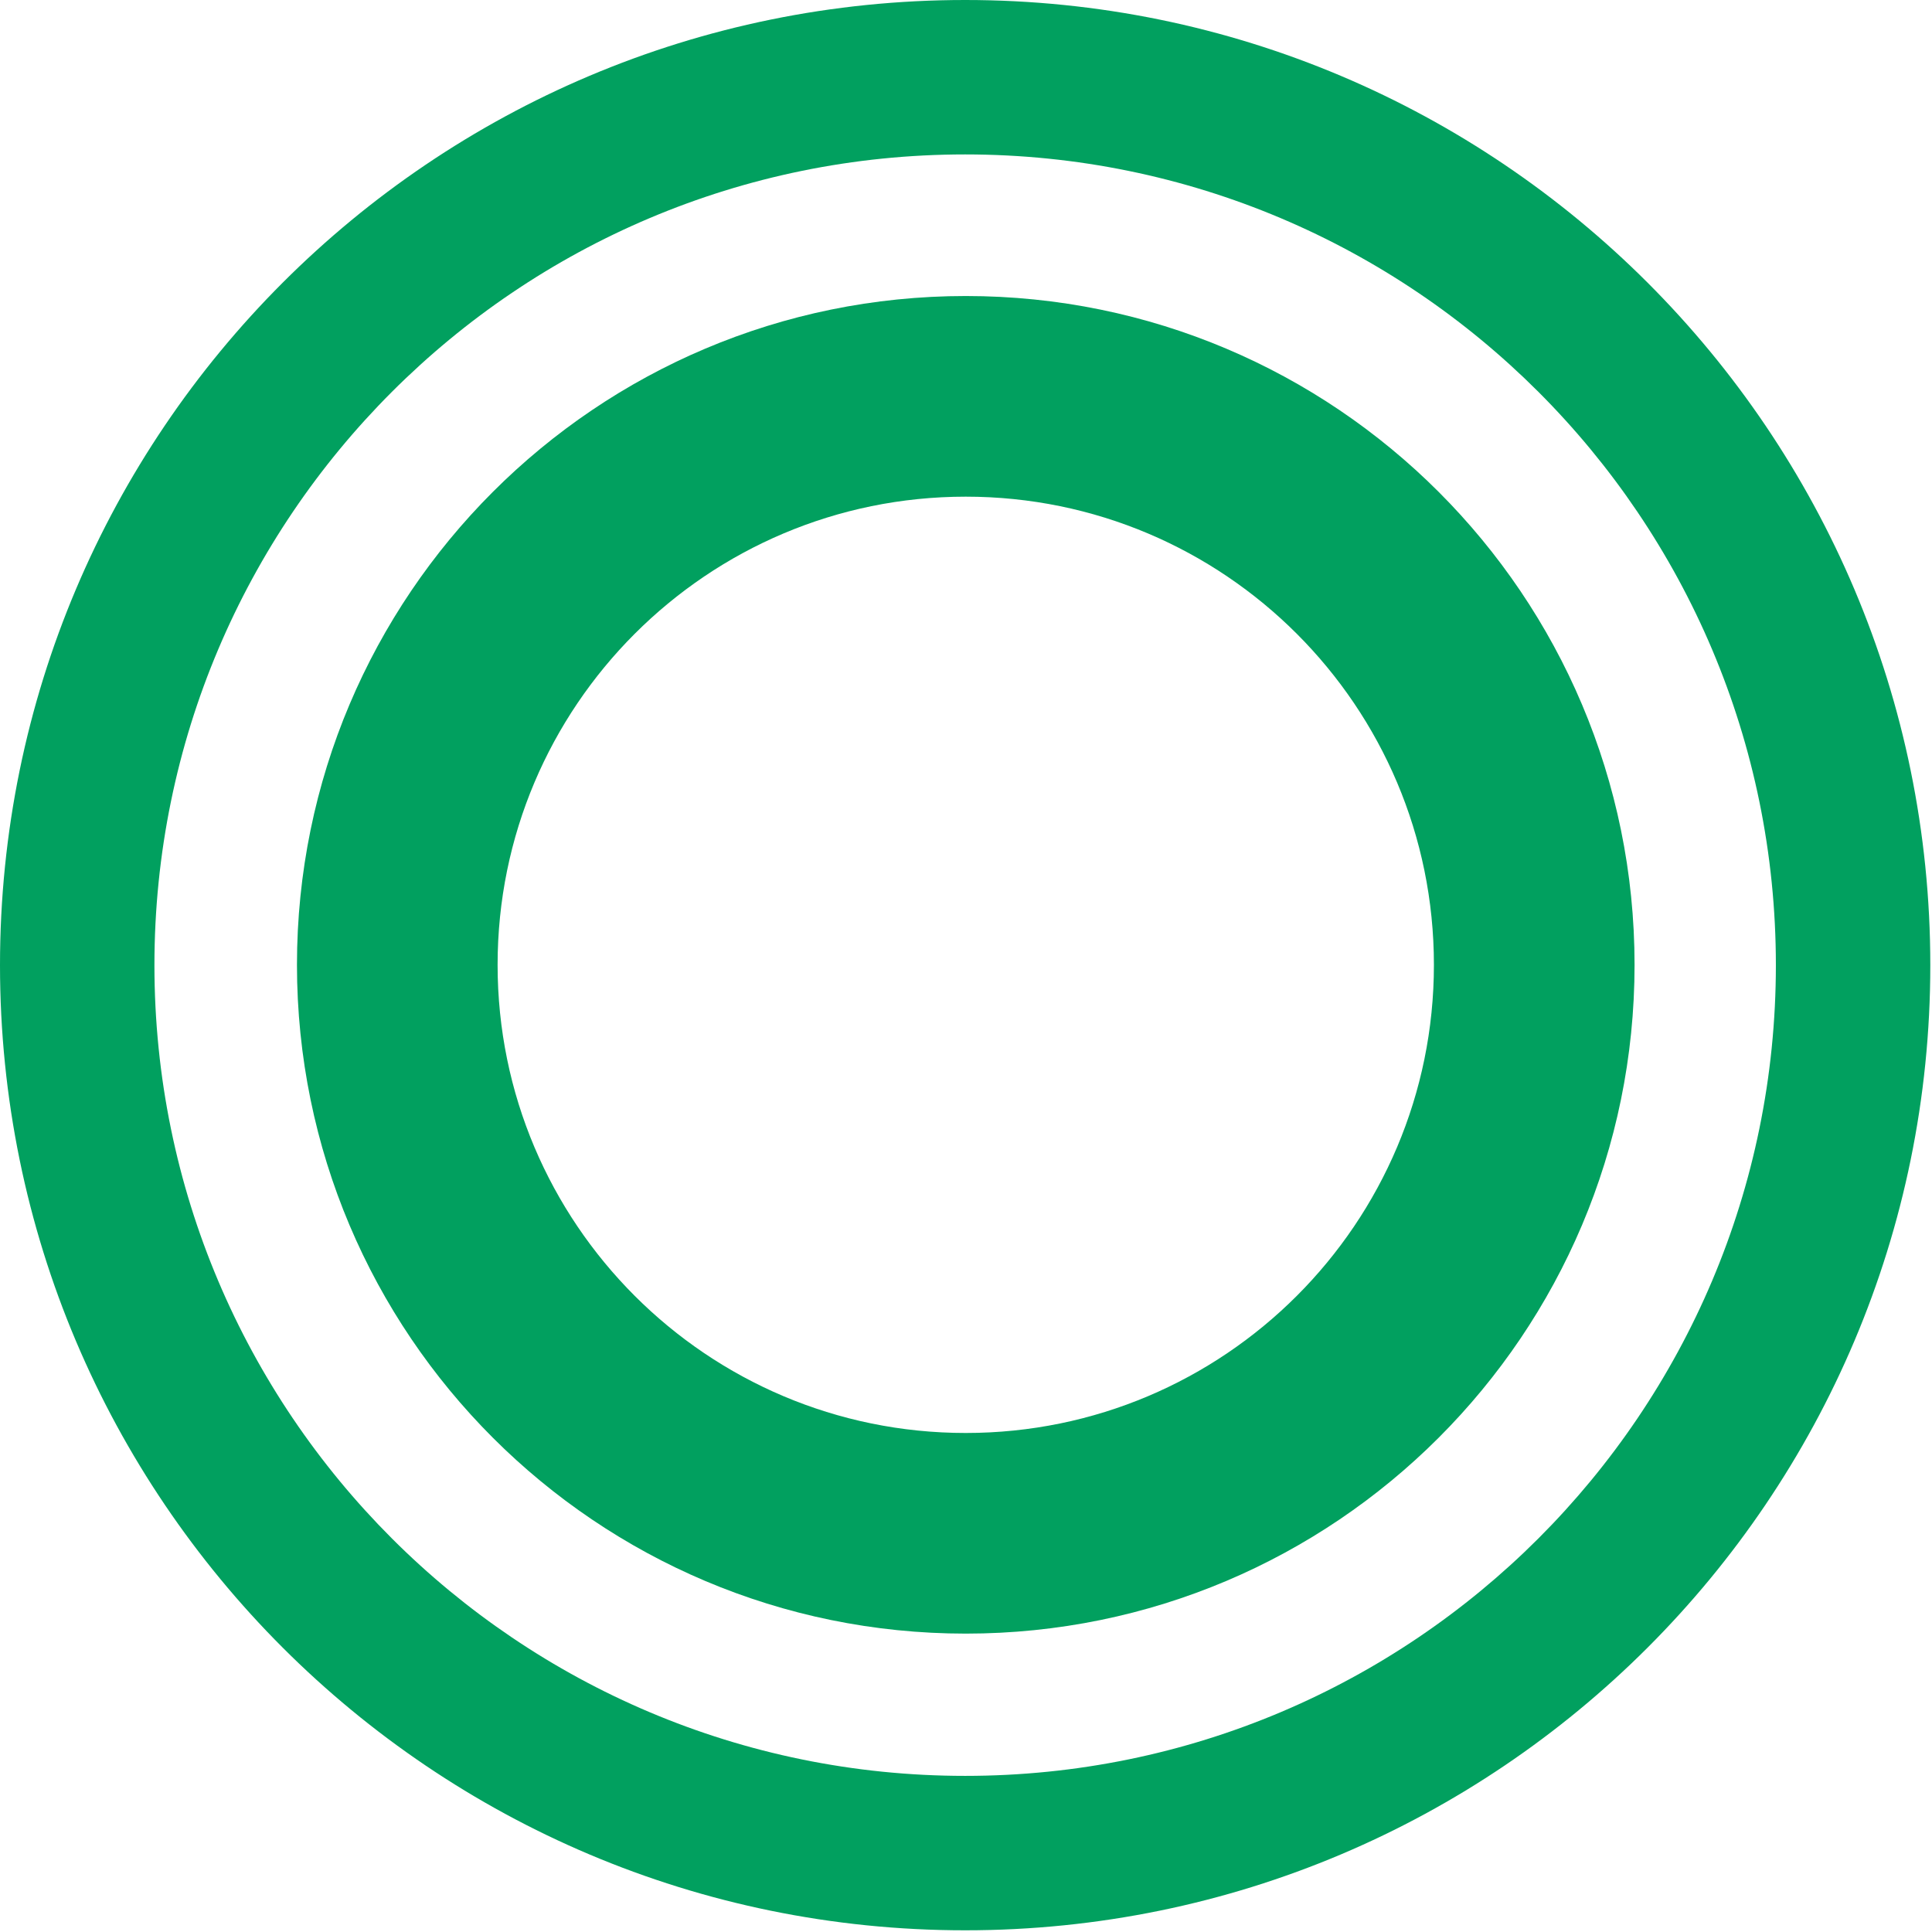 <svg width="205" height="205" viewBox="0 0 205 205" fill="none" xmlns="http://www.w3.org/2000/svg">
<path d="M173.439 102.375C173.439 141.567 141.667 173.339 102.474 173.339C63.282 173.339 31.51 141.567 31.51 102.375C31.51 63.182 63.282 31.41 102.474 31.41C141.667 31.41 173.439 63.182 173.439 102.375ZM52.799 102.375C52.799 129.809 75.039 152.05 102.474 152.05C129.909 152.05 152.149 129.809 152.149 102.375C152.149 74.94 129.909 52.7 102.474 52.7C75.039 52.7 52.799 74.94 52.799 102.375Z" fill="#01A05F"/>
<path d="M204.82 102.41C204.82 158.969 158.969 204.82 102.41 204.82C45.85 204.82 0 158.969 0 102.41C0 45.85 45.85 0 102.41 0C158.969 0 204.82 45.85 204.82 102.41ZM16.386 102.41C16.386 149.92 54.9 188.434 102.41 188.434C149.92 188.434 188.434 149.92 188.434 102.41C188.434 54.9 149.92 16.386 102.41 16.386C54.9 16.386 16.386 54.9 16.386 102.41Z" fill="#01A05F"/>
</svg>

